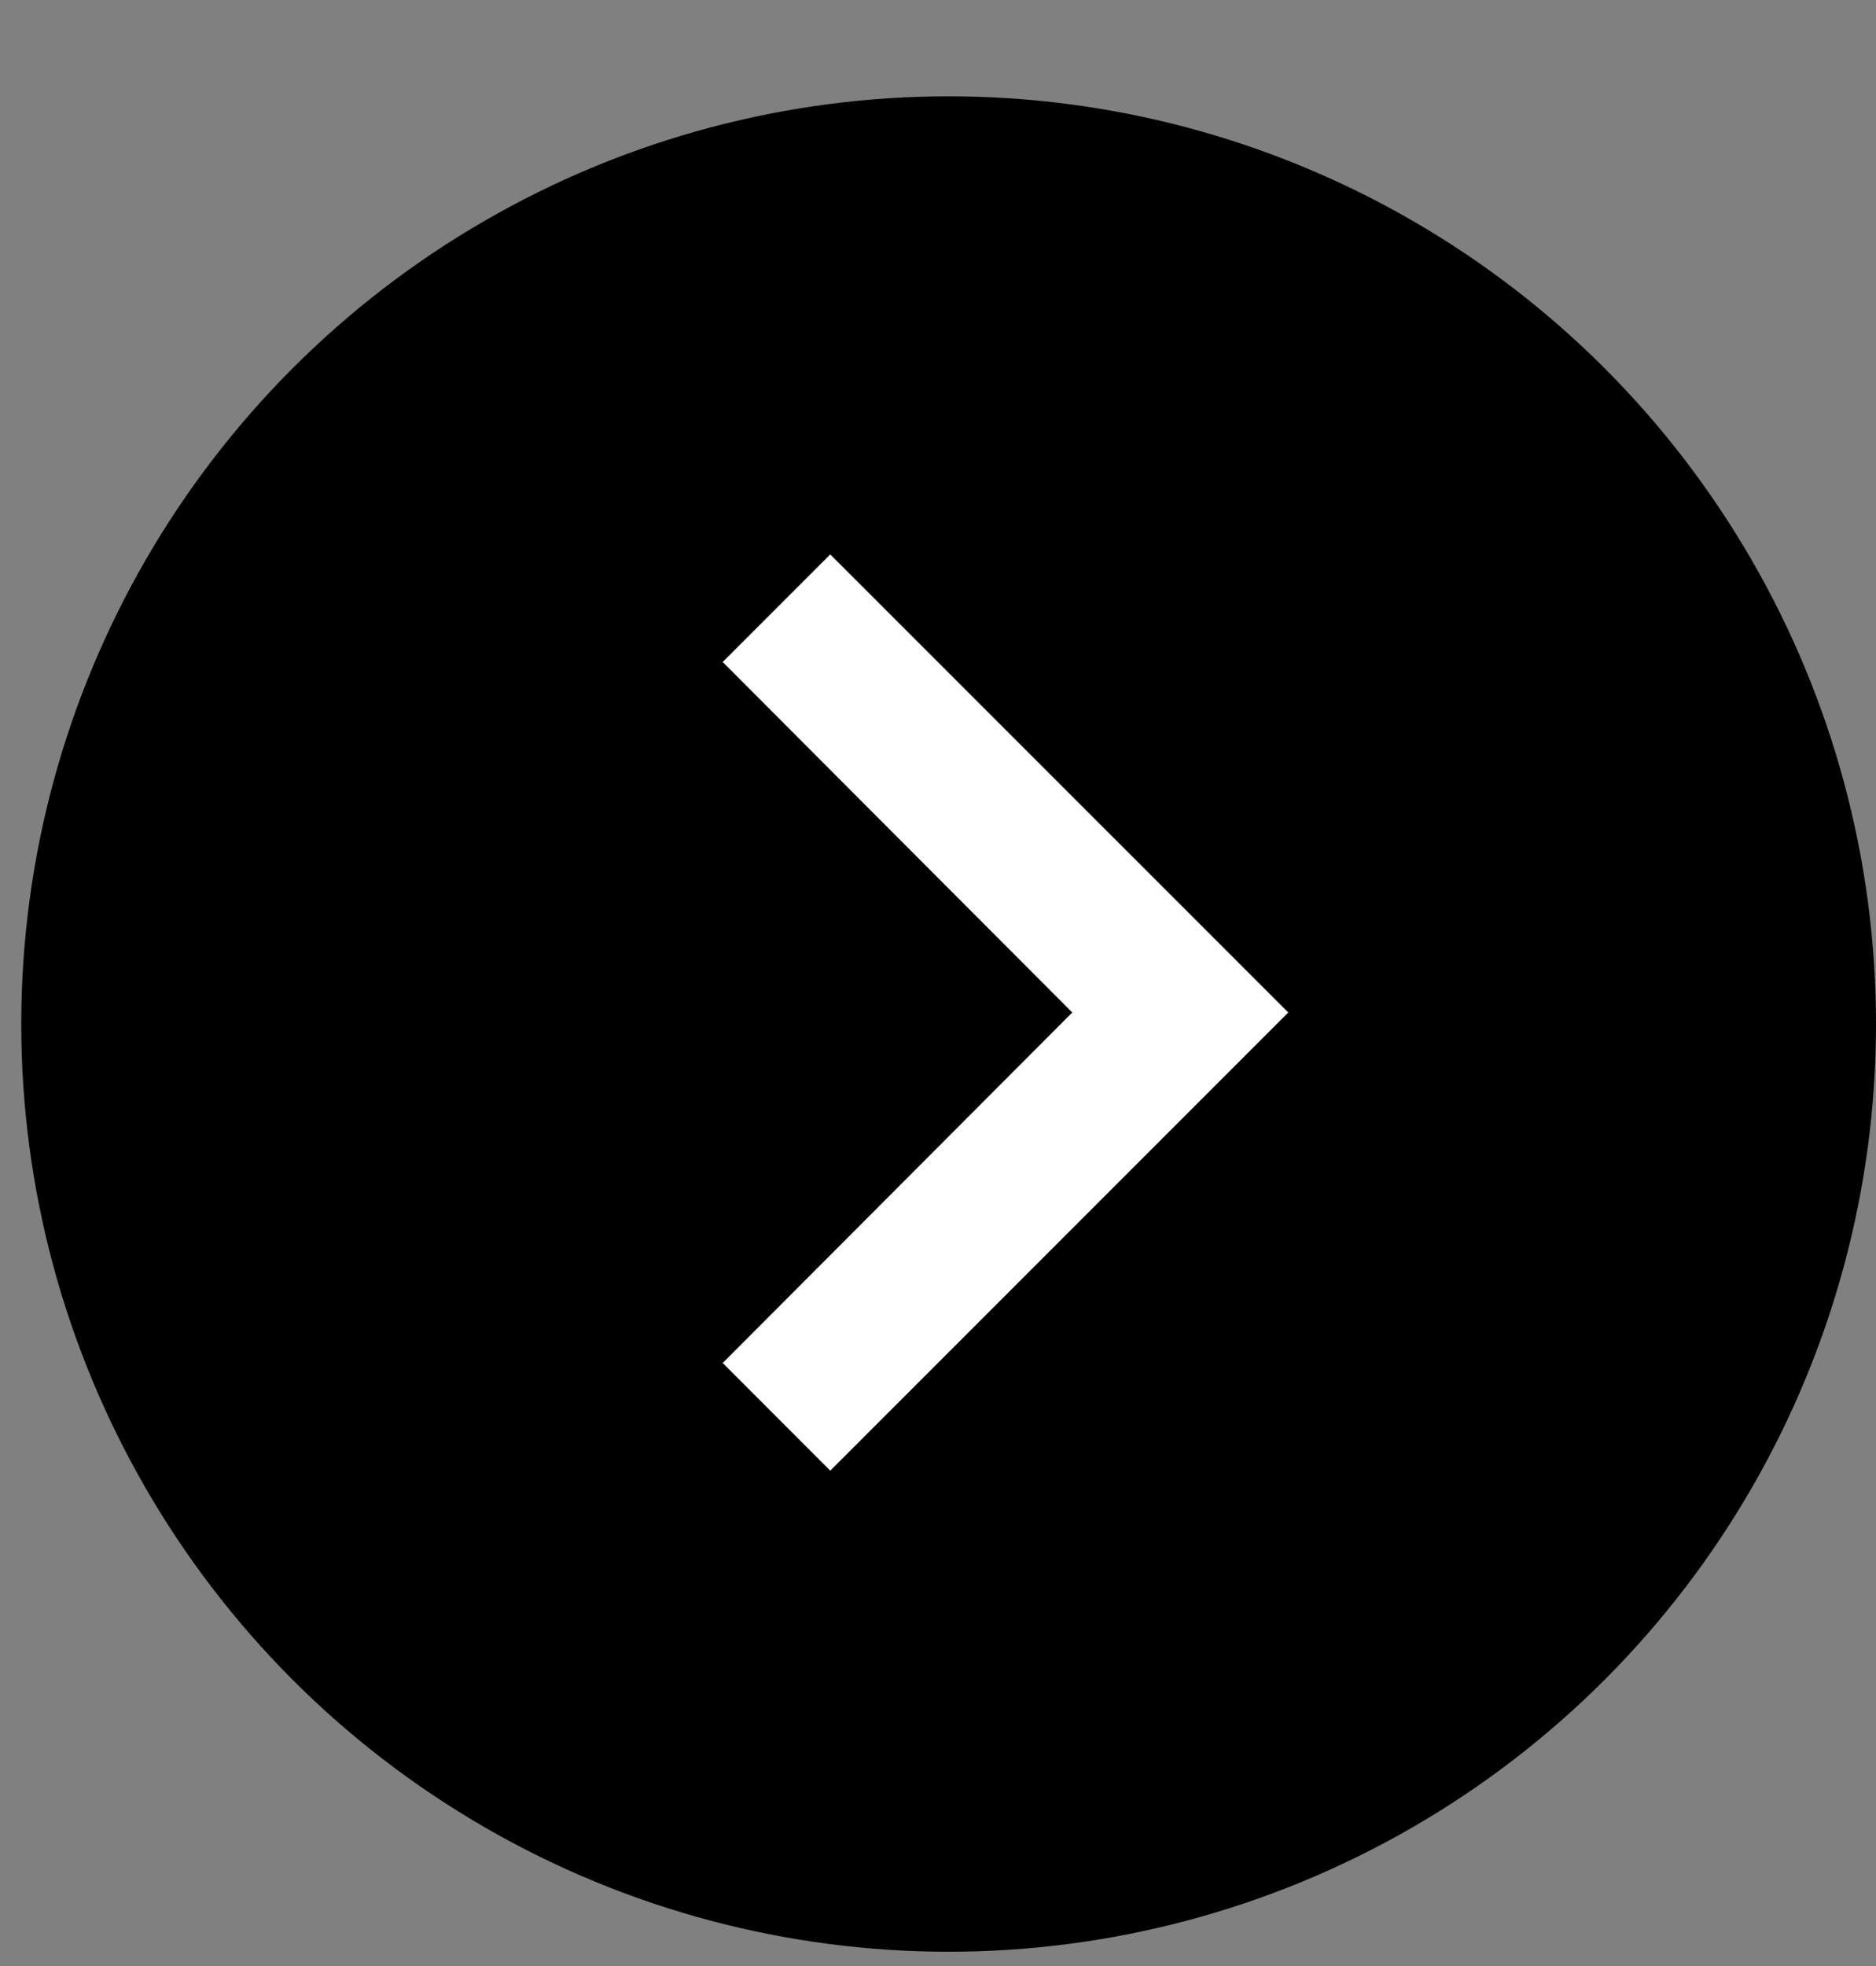 <svg width="21" height="22" viewBox="0 0 21 22" fill="none" xmlns="http://www.w3.org/2000/svg">
<rect x="0" y="0" width="21" height="22" fill="#808080" stroke="none"/>
<circle r="10.381" transform="matrix(1 0 0 -1 10.619 11.459)" fill="black"/>
<path d="M9.294 16.457L8.09 15.252L12.003 11.33L8.09 7.408L9.294 6.204L14.421 11.33L9.294 16.457Z" fill="white"/>
</svg>
